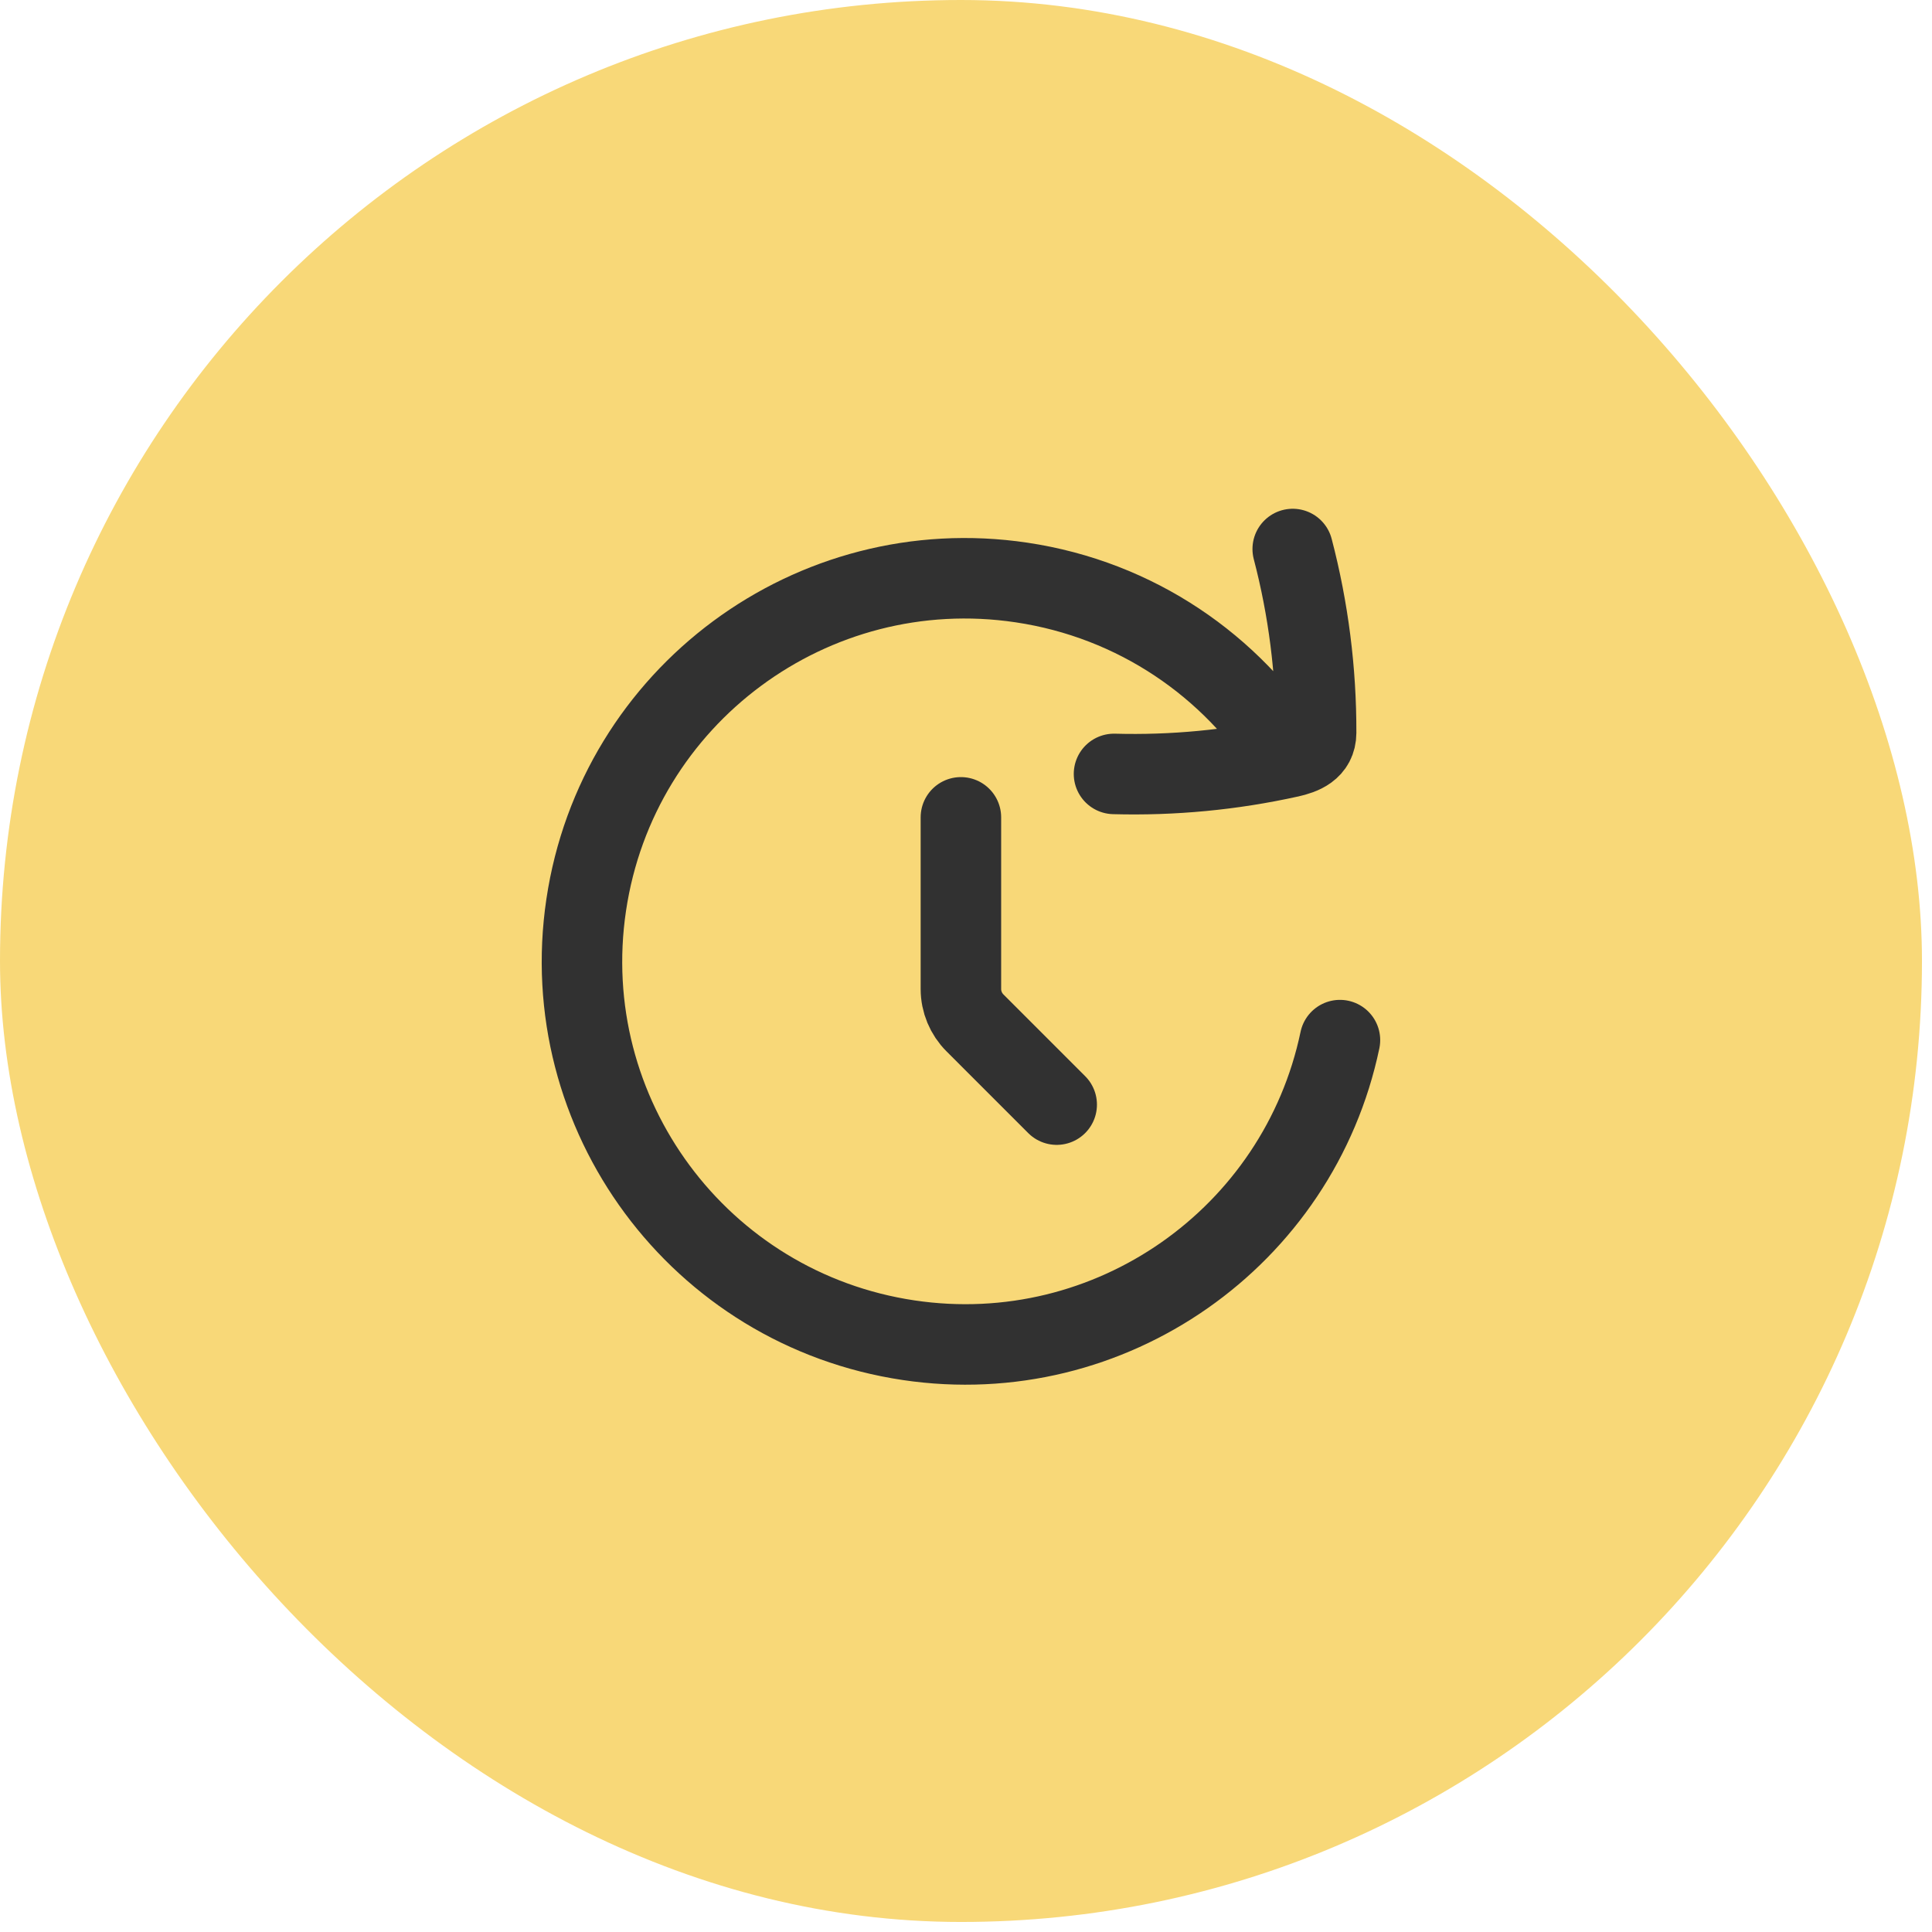 <svg width="36" height="36" viewBox="0 0 36 36" fill="none" xmlns="http://www.w3.org/2000/svg">
<rect width="35.813" height="35.813" rx="17.906" fill="#F8D878"/>
<path d="M24.088 10.23C24.381 11.349 24.527 12.5 24.524 13.656C24.523 13.958 24.27 14.055 24.024 14.11L24.022 14.11M20.758 14.421C21.855 14.451 22.952 14.347 24.022 14.11M24.022 14.11C22.952 12.412 21.175 11.173 19.034 10.854C15.135 10.273 11.503 12.963 10.923 16.862C10.342 20.761 13.032 24.392 16.931 24.973C20.689 25.533 24.199 23.053 24.968 19.381M19.69 20.583L18.167 19.06C18 18.893 17.905 18.666 17.905 18.429V15.23" stroke="#313131" stroke-width="1.5" stroke-linecap="round" stroke-linejoin="round"/>
</svg>
